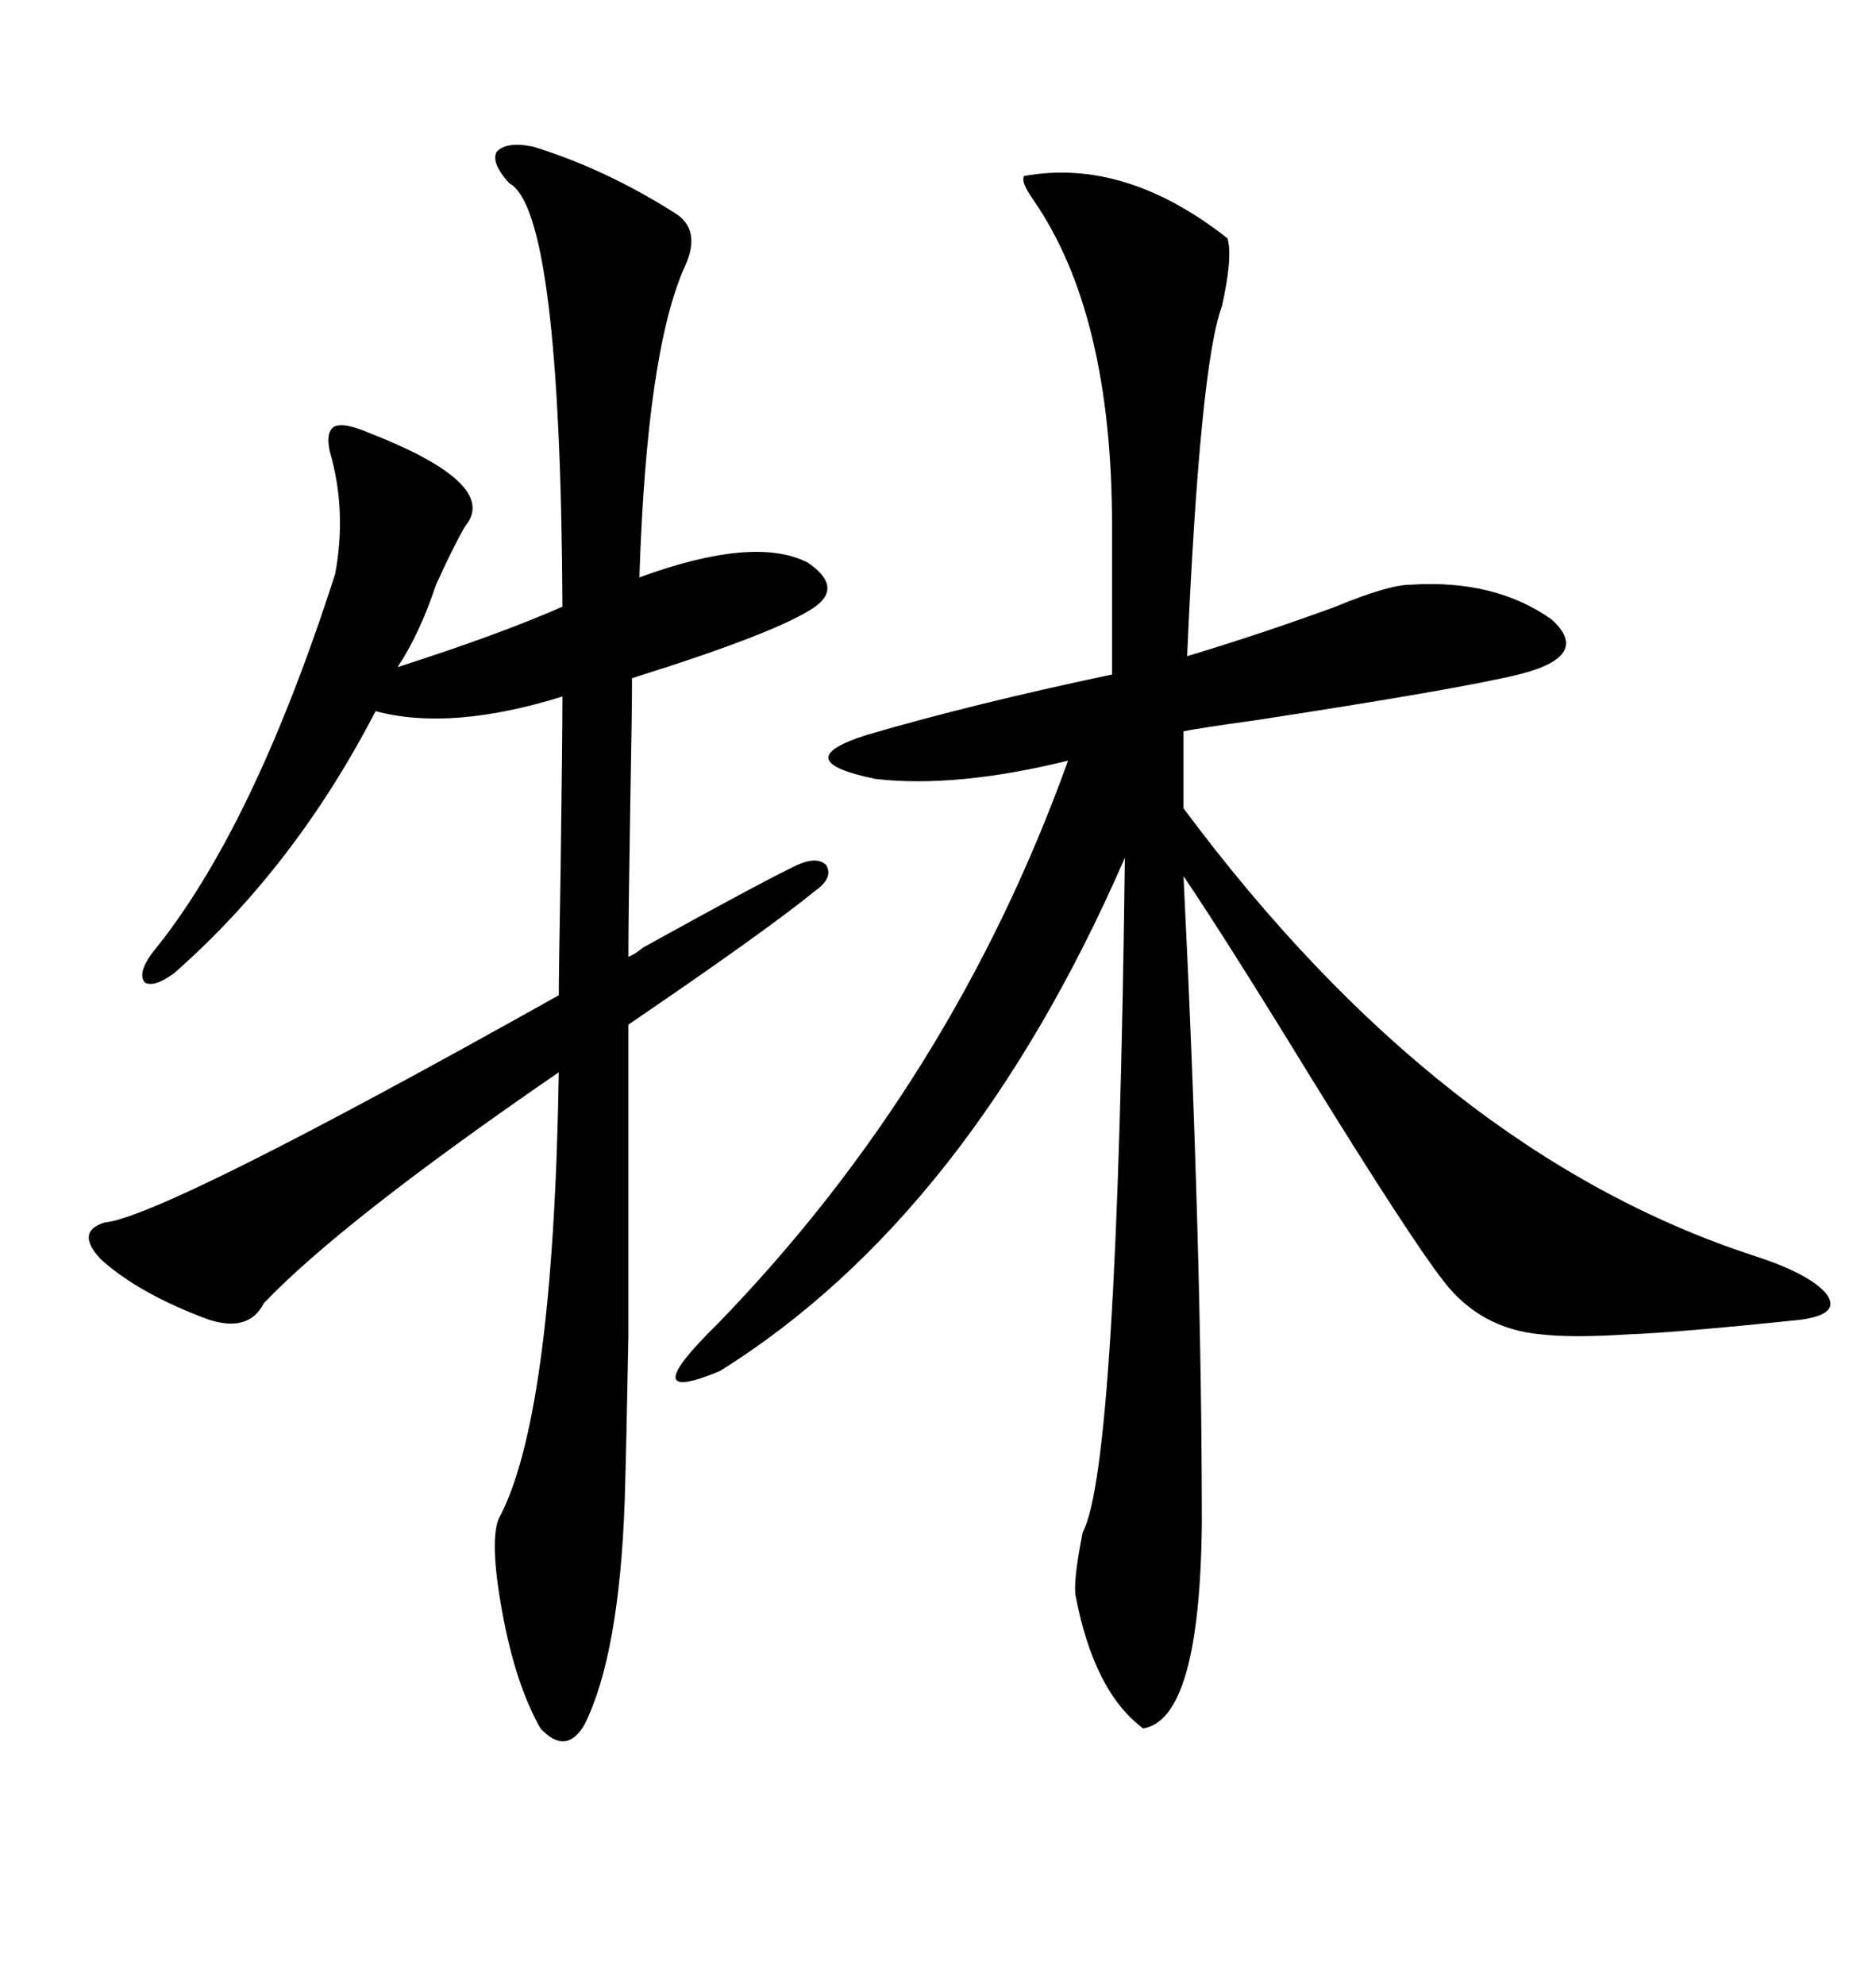 <svg xmlns="http://www.w3.org/2000/svg" xmlns:xlink="http://www.w3.org/1999/xlink" width="300" height="317.285"><path d="M163.77 28.13L163.77 28.13Q179.88 25.20 196.29 38.09L196.29 38.09Q197.17 41.02 195.41 48.93L195.41 48.93Q191.89 58.30 189.84 104.88L189.84 104.88Q201.56 101.37 213.57 96.97L213.57 96.97Q222.07 93.46 225.59 93.46L225.59 93.46Q239.06 92.58 248.14 99.02L248.14 99.02Q254.59 104.88 242.87 107.81L242.87 107.81Q233.20 110.16 200.68 115.14L200.68 115.14Q192.19 116.31 189.26 116.89L189.26 116.89L189.26 129.20Q230.27 184.28 280.37 200.68L280.37 200.68Q289.45 203.61 292.09 206.84L292.09 206.84Q294.43 210.06 287.99 210.94L287.99 210.94Q268.36 212.99 260.45 213.28L260.45 213.28Q251.37 213.87 246.39 213.28L246.39 213.28Q236.72 212.40 230.86 204.79L230.86 204.79Q225.59 198.05 209.47 171.97L209.47 171.97Q196.00 150 189.26 140.04L189.26 140.04Q192.19 199.22 192.19 243.46L192.19 243.46Q191.89 274.80 182.81 276.27L182.81 276.27Q174.90 270.41 171.97 254.88L171.97 254.88Q171.68 252.25 173.14 244.92L173.14 244.92Q178.71 234.67 179.88 137.11L179.88 137.11Q154.98 194.24 115.14 219.14L115.14 219.14Q101.07 225 114.84 211.52L114.84 211.52Q152.34 172.85 170.80 121.58L170.80 121.58Q152.93 125.98 140.04 124.51L140.04 124.51Q125.68 121.58 138.57 117.48L138.57 117.48Q155.57 112.50 177.83 107.81L177.83 107.81L177.83 84.08Q177.83 50.10 165.23 31.93L165.23 31.93Q163.18 29.00 163.77 28.13ZM74.41 84.08L74.41 84.08Q72.66 87.01 69.73 93.46L69.73 93.46Q67.09 101.37 63.57 106.64L63.57 106.64Q79.98 101.37 89.94 96.97L89.94 96.97Q89.65 33.69 81.45 29.30L81.45 29.30Q78.52 26.07 79.39 24.32L79.39 24.32Q80.86 22.56 85.25 23.44L85.25 23.44Q96.68 26.95 107.81 33.98L107.81 33.98Q112.21 36.62 109.57 42.48L109.57 42.48Q103.42 55.96 102.25 92.29L102.25 92.29Q120.70 85.55 129.20 89.94L129.20 89.94Q134.77 93.75 130.37 96.97L130.37 96.97Q124.51 101.07 101.07 108.40L101.07 108.40Q101.07 113.67 100.78 129.20L100.78 129.20Q100.49 146.48 100.49 152.93L100.49 152.93Q101.37 152.64 102.83 151.46L102.83 151.46Q121.88 140.92 127.44 138.28L127.44 138.28Q130.66 136.82 132.13 138.28L132.13 138.28Q133.30 140.33 130.37 142.38L130.37 142.38Q122.46 148.83 100.49 163.77L100.49 163.77Q100.49 201.27 100.49 213.57L100.49 213.57Q100.20 229.69 99.90 239.94L99.90 239.94Q99.02 264.55 93.46 275.68L93.46 275.68Q90.53 280.66 86.43 276.27L86.43 276.27Q82.62 269.53 80.57 258.98L80.57 258.98Q78.22 246.97 79.69 242.87L79.69 242.87Q88.48 226.76 89.36 171.39L89.36 171.39Q54.79 195.12 42.19 208.30L42.19 208.30Q39.84 212.99 33.40 210.94L33.40 210.94Q22.27 206.84 16.11 201.27L16.11 201.27Q12.01 196.88 16.70 195.41L16.70 195.41Q26.07 194.53 89.36 159.08L89.36 159.08Q89.36 155.57 89.65 139.16L89.65 139.16Q89.94 117.48 89.94 111.33L89.94 111.33Q72.07 116.89 60.06 113.67L60.06 113.67Q47.17 138.57 27.83 155.57L27.83 155.57Q24.61 157.91 23.14 157.03L23.14 157.03Q21.97 155.57 24.32 152.34L24.32 152.34Q40.43 132.71 53.61 91.70L53.61 91.70Q55.37 82.03 53.03 73.24L53.03 73.24Q51.86 69.43 53.32 68.26L53.32 68.26Q54.79 67.38 58.89 69.14L58.89 69.14Q79.98 77.34 74.41 84.08Z"/></svg>